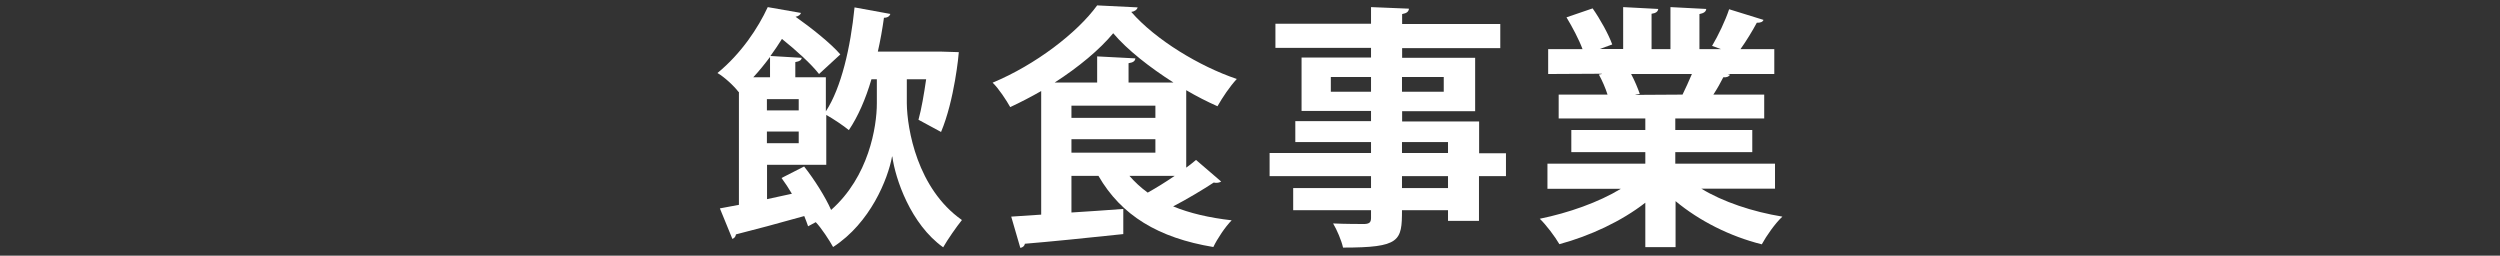 <?xml version="1.0" encoding="UTF-8"?><svg id="a" xmlns="http://www.w3.org/2000/svg" width="176" height="18" viewBox="0 0 176 18"><rect x="0" y="0" width="176" height="18" fill="#333333" stroke="none"/><path d="m0,0h176v18H0V0Z" style="fill:none; stroke-width:0px;"/><path d="m63.84,5.58v1.7c.02,1.79.73,6,3.88,8.21-.38.47-1,1.36-1.32,1.92-2.29-1.63-3.37-4.82-3.58-6.39h-.02c-.29,1.58-1.52,4.67-4.15,6.37-.25-.46-.84-1.36-1.22-1.75l-.54.29c-.07-.21-.16-.45-.27-.72-1.77.5-3.58.98-4.81,1.29-.02.18-.13.27-.25.32l-.88-2.15,1.34-.25v-7.96l-.02.02c-.34-.45-1.02-1.07-1.49-1.34,1.68-1.38,2.86-3.17,3.54-4.64l2.34.41c-.04.12-.16.23-.38.27,1.09.77,2.47,1.86,3.15,2.65l-1.5,1.38c-.54-.7-1.61-1.67-2.61-2.47-.25.39-.52.81-.81,1.2l2.2.13c-.02.16-.14.25-.45.3v1.07h2.15v2.4c1.09-1.67,1.74-4.51,2.02-7.32l2.52.46c-.05.16-.2.27-.45.27-.11.79-.25,1.59-.43,2.38h4.39l1.31.04c0,.11-.3,3.36-1.25,5.62l-1.59-.86c.21-.75.39-1.81.54-2.85h-1.38Zm-9.63-.14v-1.43c-.36.48-.75.97-1.18,1.43h1.18Zm1.54,8.2c-.23-.39-.48-.77-.73-1.11l1.59-.81c.73.93,1.5,2.15,1.9,3.06,2.65-2.34,3.22-5.85,3.22-7.5v-1.7h-.38c-.41,1.4-.95,2.63-1.59,3.58-.36-.3-1.09-.79-1.59-1.07v3.51h-4.17v2.42l1.75-.38Zm.48-5.87v-.79h-2.24v.79h2.24Zm-2.24,1.49v.82h2.24v-.82h-2.24Z" style="fill:#fff; stroke-width:0px;"/><path d="m83.5,11.81c.25-.18.5-.38.7-.55l1.77,1.52c-.07.05-.2.09-.32.09-.07,0-.13,0-.2-.02-.73.48-1.84,1.15-2.86,1.68,1.16.48,2.54.8,4.12.98-.45.45-1.02,1.31-1.29,1.88-3.87-.64-6.48-2.22-8.09-5.01h-1.9v2.58c1.18-.07,2.43-.16,3.65-.25v1.77c-2.54.27-5.21.54-6.93.68-.02.16-.16.27-.32.29l-.64-2.2,2.11-.14V6.41c-.72.41-1.45.79-2.18,1.13-.27-.48-.81-1.31-1.24-1.72,3.01-1.25,5.96-3.51,7.36-5.44l2.85.14c-.04.16-.21.29-.45.32,1.72,1.97,4.8,3.83,7.43,4.72-.5.54-1,1.29-1.36,1.92-.72-.32-1.47-.7-2.2-1.13v5.46Zm-4.06-6h3.17c-1.66-1.06-3.24-2.29-4.24-3.47-.95,1.15-2.43,2.38-4.12,3.47h2.99v-1.84l2.69.14c-.02.18-.14.29-.48.34v1.36Zm-4.01,1.63v.86h5.91v-.86h-5.91Zm0,2.36v.95h5.91v-.95h-5.91Zm4.08,2.58c.38.43.79.82,1.29,1.18.61-.34,1.27-.75,1.9-1.18h-3.19Z" style="fill:#fff; stroke-width:0px;"/><path d="m106.02,10.77v1.63h-1.9v3.15h-2.18v-.75h-3.24c0,2.17-.13,2.63-4.15,2.63-.11-.5-.43-1.25-.7-1.7.86.04,1.93.04,2.22.04.34-.02.45-.12.45-.43v-.54h-5.48v-1.56h5.48v-.84h-7.14v-1.63h7.14v-.77h-5.33v-1.47h5.33v-.72h-4.89v-3.76h4.89v-.68h-6.73v-1.7h6.73V.5l2.67.11c-.02.2-.14.32-.48.38v.7h6.91v1.7h-6.91v.68h5.14v3.76h-5.14v.72h5.42v2.24h1.9Zm-12.33-4.31h2.83v-1.04h-2.83v1.04Zm7.95-1.04h-2.94v1.04h2.94v-1.04Zm-2.94,4.58v.77h3.24v-.77h-3.24Zm3.24,3.24v-.84h-3.24v.84h3.24Z" style="fill:#fff; stroke-width:0px;"/><path d="m124.98,13.28h-5.21c1.52.93,3.62,1.63,5.71,1.97-.5.46-1.13,1.36-1.45,1.95-2.24-.56-4.4-1.65-6.07-3.04v3.24h-2.13v-3.13c-1.68,1.31-3.9,2.34-6.05,2.92-.3-.52-.93-1.36-1.38-1.79,2.02-.41,4.15-1.16,5.71-2.11h-5.17v-1.77h6.89v-.81h-5.21v-1.56h5.21v-.81h-6.1v-1.68h3.44c-.14-.45-.38-1-.61-1.41l.21-.04v-.02l-3.78.02v-1.75h2.42c-.25-.68-.72-1.56-1.13-2.24l1.84-.63c.54.77,1.13,1.84,1.38,2.54l-.88.32h1.65V.5l2.47.13c-.02.18-.16.3-.47.34v2.49h1.33V.5l2.52.13c-.02.2-.18.3-.48.36v2.47h1.52l-.63-.23c.43-.72.95-1.81,1.2-2.58l2.42.75c-.05.14-.21.21-.47.2-.3.56-.73,1.27-1.15,1.86h2.38v1.75h-3.28l.16.05c-.07.14-.25.2-.47.18-.18.36-.43.81-.7,1.22h3.58v1.68h-6.26v.81h5.42v1.56h-5.42v.81h7.02v1.77Zm-6.53-6.62c.2-.41.45-.95.66-1.45h-4.28c.25.46.48,1.02.61,1.4l-.3.05v.02l3.31-.02Z" style="fill:#fff; stroke-width:0px;"/></svg>